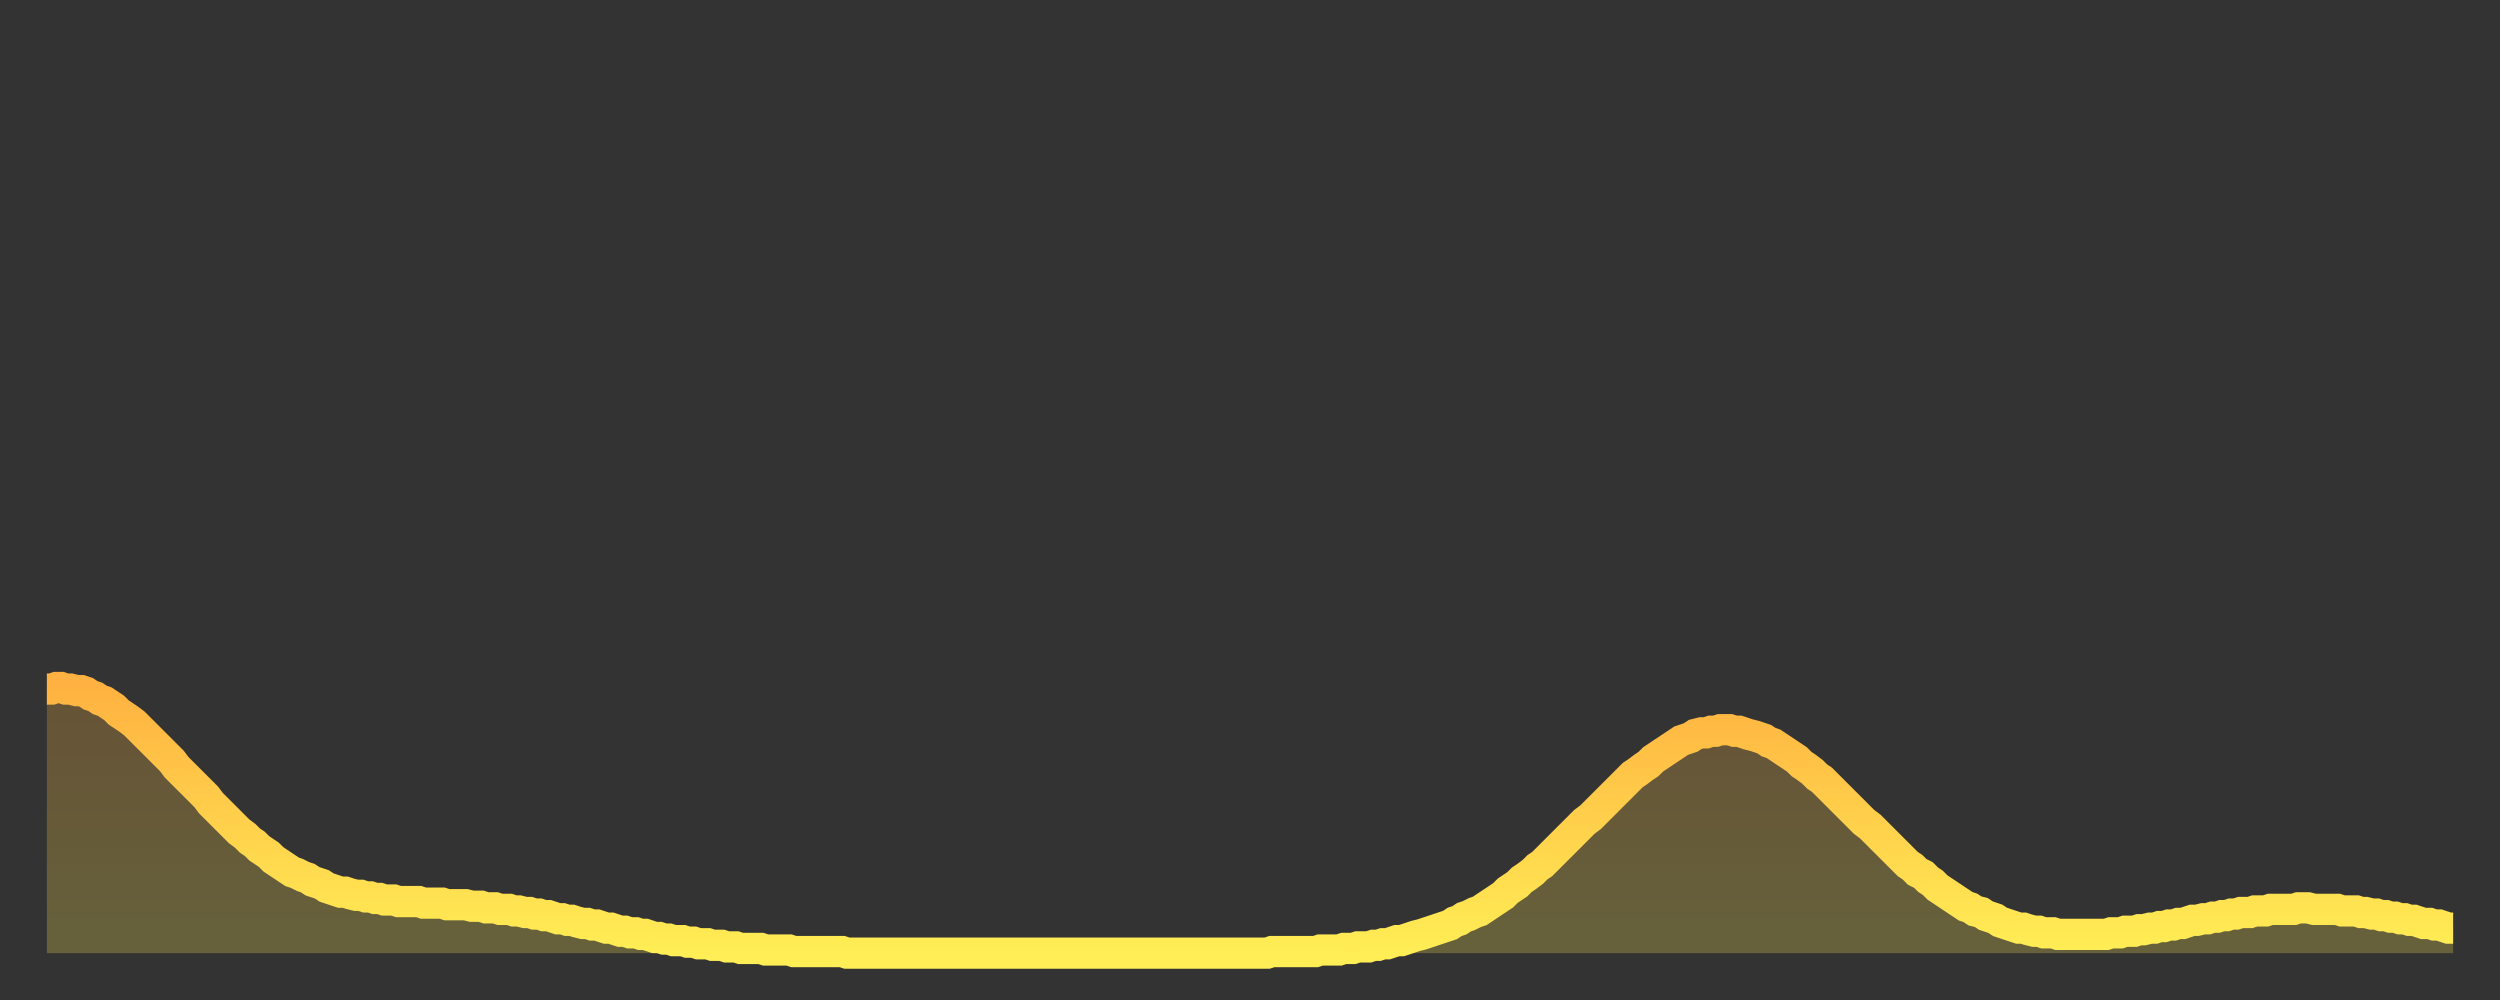 <?xml version="1.0" encoding="utf-8" ?>
<svg baseProfile="full" height="64" version="1.1" width="160" xmlns="http://www.w3.org/2000/svg" xmlns:ev="http://www.w3.org/2001/xml-events" xmlns:xlink="http://www.w3.org/1999/xlink"><rect width="100%" height="100%" fill="#333333" stroke="none"/><defs><linearGradient id="id92856" x1="0" x2="0" y1="0" y2="1"><stop offset="0%" stop-color="#ffb241" /><stop offset="50%" stop-color="#ffd04b" /><stop offset="100%" stop-color="#ffee55" /></linearGradient></defs><g transform="translate(3,3)"><g><path d="M 0.0 41.1 0.3 41.1 0.6 41.0 0.9 41.0 1.2 41.1 1.5 41.1 1.9 41.2 2.2 41.2 2.5 41.3 2.8 41.5 3.1 41.6 3.4 41.8 3.7 41.9 4.0 42.1 4.3 42.3 4.6 42.6 4.9 42.8 5.2 43.0 5.6 43.3 5.9 43.6 6.2 43.9 6.5 44.2 6.8 44.5 7.1 44.8 7.4 45.1 7.7 45.4 8.0 45.7 8.3 46.1 8.6 46.4 8.9 46.7 9.3 47.1 9.6 47.4 9.9 47.7 10.2 48.0 10.5 48.4 10.8 48.7 11.1 49.0 11.4 49.3 11.7 49.6 12.0 49.9 12.3 50.2 12.7 50.5 13.0 50.8 13.3 51.0 13.6 51.3 13.9 51.5 14.2 51.7 14.5 52.0 14.8 52.2 15.1 52.4 15.4 52.6 15.7 52.8 16.0 52.9 16.4 53.1 16.7 53.2 17.0 53.4 17.3 53.5 17.6 53.6 17.9 53.8 18.2 53.9 18.5 54.0 18.8 54.1 19.1 54.1 19.4 54.2 19.8 54.3 20.1 54.3 20.4 54.4 20.7 54.4 21.0 54.5 21.3 54.5 21.6 54.6 21.9 54.6 22.2 54.6 22.5 54.7 22.8 54.7 23.1 54.7 23.5 54.7 23.8 54.7 24.1 54.8 24.4 54.8 24.7 54.8 25.0 54.8 25.3 54.8 25.6 54.9 25.9 54.9 26.2 54.9 26.5 54.9 26.8 54.9 27.2 55.0 27.5 55.0 27.8 55.0 28.1 55.1 28.4 55.1 28.7 55.1 29.0 55.2 29.3 55.2 29.6 55.2 29.9 55.3 30.2 55.3 30.6 55.4 30.9 55.4 31.2 55.5 31.5 55.5 31.8 55.6 32.1 55.6 32.4 55.7 32.7 55.8 33.0 55.8 33.3 55.9 33.6 55.9 33.9 56.0 34.3 56.1 34.6 56.1 34.9 56.2 35.2 56.2 35.5 56.3 35.8 56.4 36.1 56.4 36.4 56.5 36.7 56.6 37.0 56.6 37.3 56.7 37.7 56.7 38.0 56.8 38.3 56.8 38.6 56.9 38.9 57.0 39.2 57.0 39.5 57.1 39.8 57.1 40.1 57.2 40.4 57.2 40.7 57.2 41.0 57.3 41.4 57.3 41.7 57.4 42.0 57.4 42.3 57.4 42.6 57.5 42.9 57.5 43.2 57.5 43.5 57.6 43.8 57.6 44.1 57.6 44.4 57.7 44.7 57.7 45.1 57.7 45.4 57.7 45.7 57.7 46.0 57.8 46.3 57.8 46.6 57.8 46.9 57.8 47.2 57.8 47.5 57.8 47.8 57.9 48.1 57.9 48.5 57.9 48.8 57.9 49.1 57.9 49.4 57.9 49.7 57.9 50.0 57.9 50.3 57.9 50.6 57.9 50.9 57.9 51.2 58.0 51.5 58.0 51.8 58.0 52.2 58.0 52.5 58.0 52.8 58.0 53.1 58.0 53.4 58.0 53.7 58.0 54.0 58.0 54.3 58.0 54.6 58.0 54.9 58.0 55.2 58.0 55.6 58.0 55.9 58.0 56.2 58.0 56.5 58.0 56.8 58.0 57.1 58.0 57.4 58.0 57.7 58.0 58.0 58.0 58.3 58.0 58.6 58.0 58.9 58.0 59.3 58.0 59.6 58.0 59.9 58.0 60.2 58.0 60.5 58.0 60.8 58.0 61.1 58.0 61.4 58.0 61.7 58.0 62.0 58.0 62.3 58.0 62.6 58.0 63.0 58.0 63.3 58.0 63.6 58.0 63.9 58.0 64.2 58.0 64.5 58.0 64.8 58.0 65.1 58.0 65.4 58.0 65.7 58.0 66.0 58.0 66.4 58.0 66.7 58.0 67.0 58.0 67.3 58.0 67.6 58.0 67.9 58.0 68.2 58.0 68.5 58.0 68.8 58.0 69.1 58.0 69.4 58.0 69.7 58.0 70.1 58.0 70.4 58.0 70.7 58.0 71.0 58.0 71.3 58.0 71.6 58.0 71.9 58.0 72.2 58.0 72.5 58.0 72.8 58.0 73.1 58.0 73.5 58.0 73.8 58.0 74.1 58.0 74.4 58.0 74.7 58.0 75.0 58.0 75.3 58.0 75.6 58.0 75.9 58.0 76.2 58.0 76.5 58.0 76.8 58.0 77.2 58.0 77.5 58.0 77.8 58.0 78.1 58.0 78.4 57.9 78.7 57.9 79.0 57.9 79.3 57.9 79.6 57.9 79.9 57.9 80.2 57.9 80.5 57.9 80.9 57.9 81.2 57.9 81.5 57.8 81.8 57.8 82.1 57.8 82.4 57.8 82.7 57.8 83.0 57.7 83.3 57.7 83.6 57.7 83.9 57.6 84.3 57.6 84.6 57.6 84.9 57.5 85.2 57.5 85.5 57.4 85.8 57.4 86.1 57.3 86.4 57.2 86.7 57.2 87.0 57.1 87.3 57.0 87.6 56.9 88.0 56.8 88.3 56.7 88.6 56.6 88.9 56.5 89.2 56.4 89.5 56.3 89.8 56.2 90.1 56.0 90.4 55.9 90.7 55.7 91.0 55.6 91.4 55.4 91.7 55.3 92.0 55.1 92.3 54.9 92.6 54.7 92.9 54.5 93.2 54.3 93.5 54.0 93.8 53.8 94.1 53.6 94.4 53.3 94.7 53.1 95.1 52.8 95.4 52.5 95.7 52.3 96.0 52.0 96.3 51.7 96.6 51.4 96.9 51.1 97.2 50.8 97.5 50.5 97.8 50.2 98.1 49.9 98.4 49.6 98.8 49.3 99.1 49.0 99.4 48.7 99.7 48.4 100.0 48.1 100.3 47.8 100.6 47.5 100.9 47.2 101.2 46.9 101.5 46.6 101.8 46.4 102.2 46.1 102.5 45.9 102.8 45.6 103.1 45.4 103.4 45.2 103.7 45.0 104.0 44.8 104.3 44.6 104.6 44.4 104.9 44.3 105.2 44.2 105.5 44.0 105.9 43.9 106.2 43.9 106.5 43.8 106.8 43.8 107.1 43.7 107.4 43.7 107.7 43.7 108.0 43.8 108.3 43.8 108.6 43.9 108.9 44.0 109.3 44.1 109.6 44.2 109.9 44.3 110.2 44.5 110.5 44.6 110.8 44.8 111.1 45.0 111.4 45.2 111.7 45.4 112.0 45.6 112.3 45.9 112.6 46.1 113.0 46.4 113.3 46.7 113.6 46.9 113.9 47.2 114.2 47.5 114.5 47.8 114.8 48.1 115.1 48.4 115.4 48.7 115.7 49.0 116.0 49.3 116.3 49.6 116.7 49.9 117.0 50.2 117.3 50.5 117.6 50.8 117.9 51.1 118.2 51.4 118.5 51.7 118.8 52.0 119.1 52.3 119.4 52.5 119.7 52.8 120.1 53.0 120.4 53.3 120.7 53.5 121.0 53.8 121.3 54.0 121.6 54.2 121.9 54.4 122.2 54.6 122.5 54.8 122.8 55.0 123.1 55.1 123.4 55.3 123.8 55.4 124.1 55.6 124.4 55.7 124.7 55.8 125.0 56.0 125.3 56.1 125.6 56.2 125.9 56.3 126.2 56.4 126.5 56.4 126.8 56.5 127.2 56.6 127.5 56.6 127.8 56.7 128.1 56.7 128.4 56.7 128.7 56.8 129.0 56.8 129.3 56.8 129.6 56.8 129.9 56.8 130.2 56.8 130.5 56.8 130.9 56.8 131.2 56.8 131.5 56.8 131.8 56.8 132.1 56.7 132.4 56.7 132.7 56.7 133.0 56.6 133.3 56.6 133.6 56.6 133.9 56.5 134.2 56.5 134.6 56.4 134.9 56.4 135.2 56.3 135.5 56.3 135.8 56.2 136.1 56.2 136.4 56.1 136.7 56.1 137.0 56.0 137.3 55.9 137.6 55.9 138.0 55.8 138.3 55.8 138.6 55.7 138.9 55.7 139.2 55.6 139.5 55.6 139.8 55.5 140.1 55.5 140.4 55.4 140.7 55.4 141.0 55.4 141.3 55.3 141.7 55.3 142.0 55.3 142.3 55.2 142.6 55.2 142.9 55.2 143.2 55.2 143.5 55.2 143.8 55.2 144.1 55.1 144.4 55.1 144.7 55.1 145.1 55.2 145.4 55.2 145.7 55.2 146.0 55.2 146.3 55.2 146.6 55.2 146.9 55.3 147.2 55.3 147.5 55.3 147.8 55.3 148.1 55.4 148.4 55.4 148.8 55.5 149.1 55.5 149.4 55.6 149.7 55.6 150.0 55.7 150.3 55.7 150.6 55.8 150.9 55.8 151.2 55.9 151.5 55.9 151.8 56.0 152.1 56.1 152.5 56.1 152.8 56.2 153.1 56.2 153.4 56.3 153.7 56.4 154.0 56.4" fill="none" id="graph-curve" opacity="1" stroke="url(#id92856)" stroke-width="2" /><path d="M 0 58 L 0.0 41.1 0.3 41.1 0.6 41.0 0.9 41.0 1.2 41.1 1.5 41.1 1.9 41.2 2.2 41.2 2.5 41.3 2.8 41.5 3.1 41.6 3.4 41.8 3.7 41.9 4.0 42.1 4.3 42.3 4.6 42.6 4.9 42.8 5.2 43.0 5.6 43.3 5.9 43.6 6.2 43.9 6.5 44.2 6.8 44.5 7.1 44.8 7.4 45.1 7.7 45.4 8.0 45.7 8.3 46.1 8.6 46.4 8.9 46.7 9.3 47.1 9.6 47.4 9.9 47.7 10.2 48.0 10.5 48.4 10.8 48.7 11.1 49.0 11.4 49.3 11.7 49.6 12.0 49.9 12.3 50.2 12.7 50.5 13.0 50.8 13.3 51.0 13.6 51.3 13.9 51.5 14.2 51.7 14.5 52.0 14.8 52.2 15.1 52.4 15.4 52.6 15.7 52.8 16.0 52.9 16.4 53.1 16.7 53.2 17.0 53.4 17.3 53.5 17.6 53.6 17.9 53.8 18.2 53.9 18.5 54.0 18.8 54.1 19.1 54.1 19.4 54.2 19.8 54.3 20.1 54.3 20.4 54.4 20.7 54.4 21.0 54.5 21.3 54.5 21.6 54.6 21.9 54.6 22.2 54.6 22.5 54.7 22.8 54.7 23.1 54.7 23.5 54.7 23.8 54.7 24.1 54.8 24.4 54.8 24.7 54.8 25.0 54.8 25.3 54.8 25.6 54.9 25.9 54.9 26.2 54.9 26.5 54.9 26.8 54.9 27.2 55.0 27.5 55.0 27.8 55.0 28.1 55.1 28.4 55.1 28.7 55.1 29.0 55.2 29.3 55.2 29.6 55.2 29.9 55.3 30.2 55.3 30.6 55.4 30.9 55.4 31.2 55.5 31.5 55.5 31.8 55.6 32.1 55.6 32.4 55.7 32.7 55.8 33.0 55.8 33.3 55.9 33.6 55.9 33.9 56.0 34.3 56.1 34.6 56.1 34.9 56.2 35.2 56.2 35.5 56.3 35.8 56.4 36.1 56.4 36.4 56.5 36.7 56.6 37.0 56.6 37.3 56.7 37.7 56.7 38.0 56.8 38.3 56.8 38.6 56.9 38.9 57.0 39.2 57.0 39.5 57.1 39.8 57.1 40.1 57.2 40.4 57.2 40.7 57.2 41.0 57.3 41.4 57.3 41.7 57.4 42.0 57.4 42.3 57.4 42.6 57.5 42.9 57.5 43.2 57.5 43.5 57.6 43.8 57.6 44.1 57.6 44.4 57.7 44.7 57.7 45.1 57.7 45.4 57.7 45.7 57.7 46.0 57.8 46.3 57.8 46.6 57.8 46.9 57.8 47.2 57.8 47.5 57.8 47.8 57.9 48.1 57.9 48.5 57.9 48.8 57.9 49.1 57.9 49.4 57.9 49.7 57.9 50.0 57.9 50.3 57.9 50.6 57.9 50.9 57.9 51.2 58.0 51.5 58.0 51.8 58.0 52.2 58.0 52.5 58.0 52.8 58.0 53.1 58.0 53.4 58.0 53.7 58.0 54.0 58.0 54.3 58.0 54.6 58.0 54.9 58.0 55.2 58.0 55.6 58.0 55.9 58.0 56.2 58.0 56.5 58.0 56.8 58.0 57.1 58.0 57.4 58.0 57.7 58.0 58.0 58.0 58.3 58.0 58.6 58.0 58.9 58.0 59.3 58.0 59.6 58.0 59.9 58.0 60.2 58.0 60.5 58.0 60.8 58.0 61.1 58.0 61.4 58.0 61.7 58.0 62.0 58.0 62.3 58.0 62.6 58.0 63.0 58.0 63.3 58.0 63.6 58.0 63.9 58.0 64.2 58.0 64.5 58.0 64.8 58.0 65.1 58.0 65.4 58.0 65.7 58.0 66.0 58.0 66.4 58.0 66.7 58.0 67.0 58.0 67.3 58.0 67.6 58.0 67.9 58.0 68.2 58.0 68.5 58.0 68.8 58.0 69.1 58.0 69.4 58.0 69.7 58.0 70.1 58.0 70.4 58.0 70.7 58.0 71.0 58.0 71.3 58.0 71.6 58.0 71.9 58.0 72.2 58.0 72.5 58.0 72.8 58.0 73.1 58.0 73.5 58.0 73.8 58.0 74.1 58.0 74.4 58.0 74.7 58.0 75.0 58.0 75.3 58.0 75.6 58.0 75.9 58.0 76.2 58.0 76.5 58.0 76.8 58.0 77.2 58.0 77.5 58.0 77.8 58.0 78.1 58.0 78.4 57.9 78.7 57.9 79.0 57.9 79.3 57.9 79.6 57.9 79.9 57.9 80.2 57.9 80.5 57.9 80.9 57.9 81.2 57.9 81.5 57.8 81.8 57.8 82.1 57.8 82.4 57.8 82.7 57.8 83.0 57.7 83.3 57.7 83.6 57.7 83.9 57.6 84.3 57.6 84.6 57.6 84.9 57.5 85.2 57.5 85.5 57.4 85.8 57.4 86.1 57.3 86.4 57.2 86.7 57.2 87.0 57.1 87.3 57.0 87.6 56.9 88.0 56.8 88.3 56.7 88.6 56.6 88.9 56.5 89.2 56.4 89.5 56.3 89.8 56.2 90.1 56.0 90.4 55.9 90.7 55.7 91.0 55.6 91.4 55.4 91.7 55.3 92.0 55.1 92.3 54.9 92.6 54.7 92.9 54.5 93.2 54.3 93.5 54.0 93.8 53.8 94.1 53.6 94.4 53.3 94.7 53.1 95.1 52.8 95.4 52.5 95.7 52.3 96.0 52.0 96.3 51.7 96.6 51.4 96.9 51.1 97.2 50.8 97.5 50.5 97.8 50.2 98.1 49.9 98.4 49.6 98.8 49.3 99.1 49.0 99.4 48.7 99.7 48.4 100.0 48.1 100.3 47.8 100.6 47.5 100.9 47.2 101.2 46.9 101.5 46.6 101.8 46.4 102.2 46.1 102.5 45.9 102.8 45.6 103.1 45.4 103.4 45.2 103.7 45.0 104.0 44.8 104.3 44.6 104.6 44.4 104.9 44.3 105.2 44.2 105.5 44.0 105.9 43.9 106.2 43.9 106.5 43.8 106.8 43.8 107.1 43.7 107.4 43.7 107.7 43.7 108.0 43.8 108.3 43.8 108.6 43.9 108.9 44.0 109.3 44.1 109.6 44.2 109.9 44.3 110.2 44.5 110.5 44.6 110.8 44.8 111.1 45.0 111.4 45.2 111.7 45.4 112.0 45.6 112.3 45.9 112.6 46.1 113.0 46.4 113.3 46.7 113.6 46.9 113.9 47.2 114.2 47.5 114.5 47.8 114.8 48.1 115.1 48.4 115.4 48.7 115.7 49.0 116.0 49.3 116.3 49.6 116.7 49.9 117.0 50.2 117.3 50.5 117.6 50.8 117.9 51.1 118.2 51.4 118.5 51.7 118.8 52.0 119.1 52.3 119.4 52.5 119.7 52.8 120.1 53.0 120.4 53.3 120.7 53.5 121.0 53.8 121.3 54.0 121.6 54.2 121.9 54.4 122.2 54.6 122.5 54.8 122.8 55.0 123.1 55.1 123.4 55.3 123.8 55.4 124.1 55.6 124.4 55.7 124.7 55.8 125.0 56.0 125.3 56.1 125.6 56.2 125.9 56.3 126.2 56.4 126.5 56.4 126.8 56.5 127.2 56.6 127.5 56.6 127.8 56.7 128.1 56.7 128.4 56.7 128.7 56.8 129.0 56.8 129.3 56.8 129.6 56.8 129.9 56.8 130.2 56.8 130.5 56.8 130.9 56.8 131.2 56.8 131.5 56.8 131.8 56.8 132.1 56.7 132.4 56.7 132.7 56.7 133.0 56.6 133.3 56.6 133.6 56.6 133.9 56.5 134.2 56.5 134.6 56.4 134.9 56.4 135.2 56.3 135.5 56.3 135.8 56.2 136.1 56.2 136.4 56.1 136.7 56.1 137.0 56.0 137.3 55.9 137.6 55.9 138.0 55.8 138.3 55.8 138.6 55.7 138.9 55.7 139.2 55.6 139.5 55.6 139.8 55.5 140.1 55.5 140.4 55.4 140.7 55.4 141.0 55.4 141.3 55.3 141.7 55.3 142.0 55.3 142.3 55.2 142.6 55.2 142.9 55.2 143.2 55.2 143.5 55.2 143.8 55.2 144.1 55.1 144.4 55.1 144.7 55.1 145.1 55.2 145.4 55.2 145.7 55.2 146.0 55.2 146.3 55.2 146.6 55.2 146.9 55.3 147.2 55.3 147.5 55.3 147.8 55.3 148.1 55.4 148.4 55.4 148.8 55.5 149.1 55.5 149.4 55.6 149.7 55.6 150.0 55.7 150.3 55.7 150.6 55.8 150.9 55.8 151.2 55.9 151.5 55.9 151.8 56.0 152.1 56.1 152.5 56.1 152.8 56.2 153.1 56.2 153.4 56.3 153.7 56.4 154.0 56.4 154 58" fill="url(#id92856)" fill-opacity=".25" id="graph-shadow" /></g></g></svg>